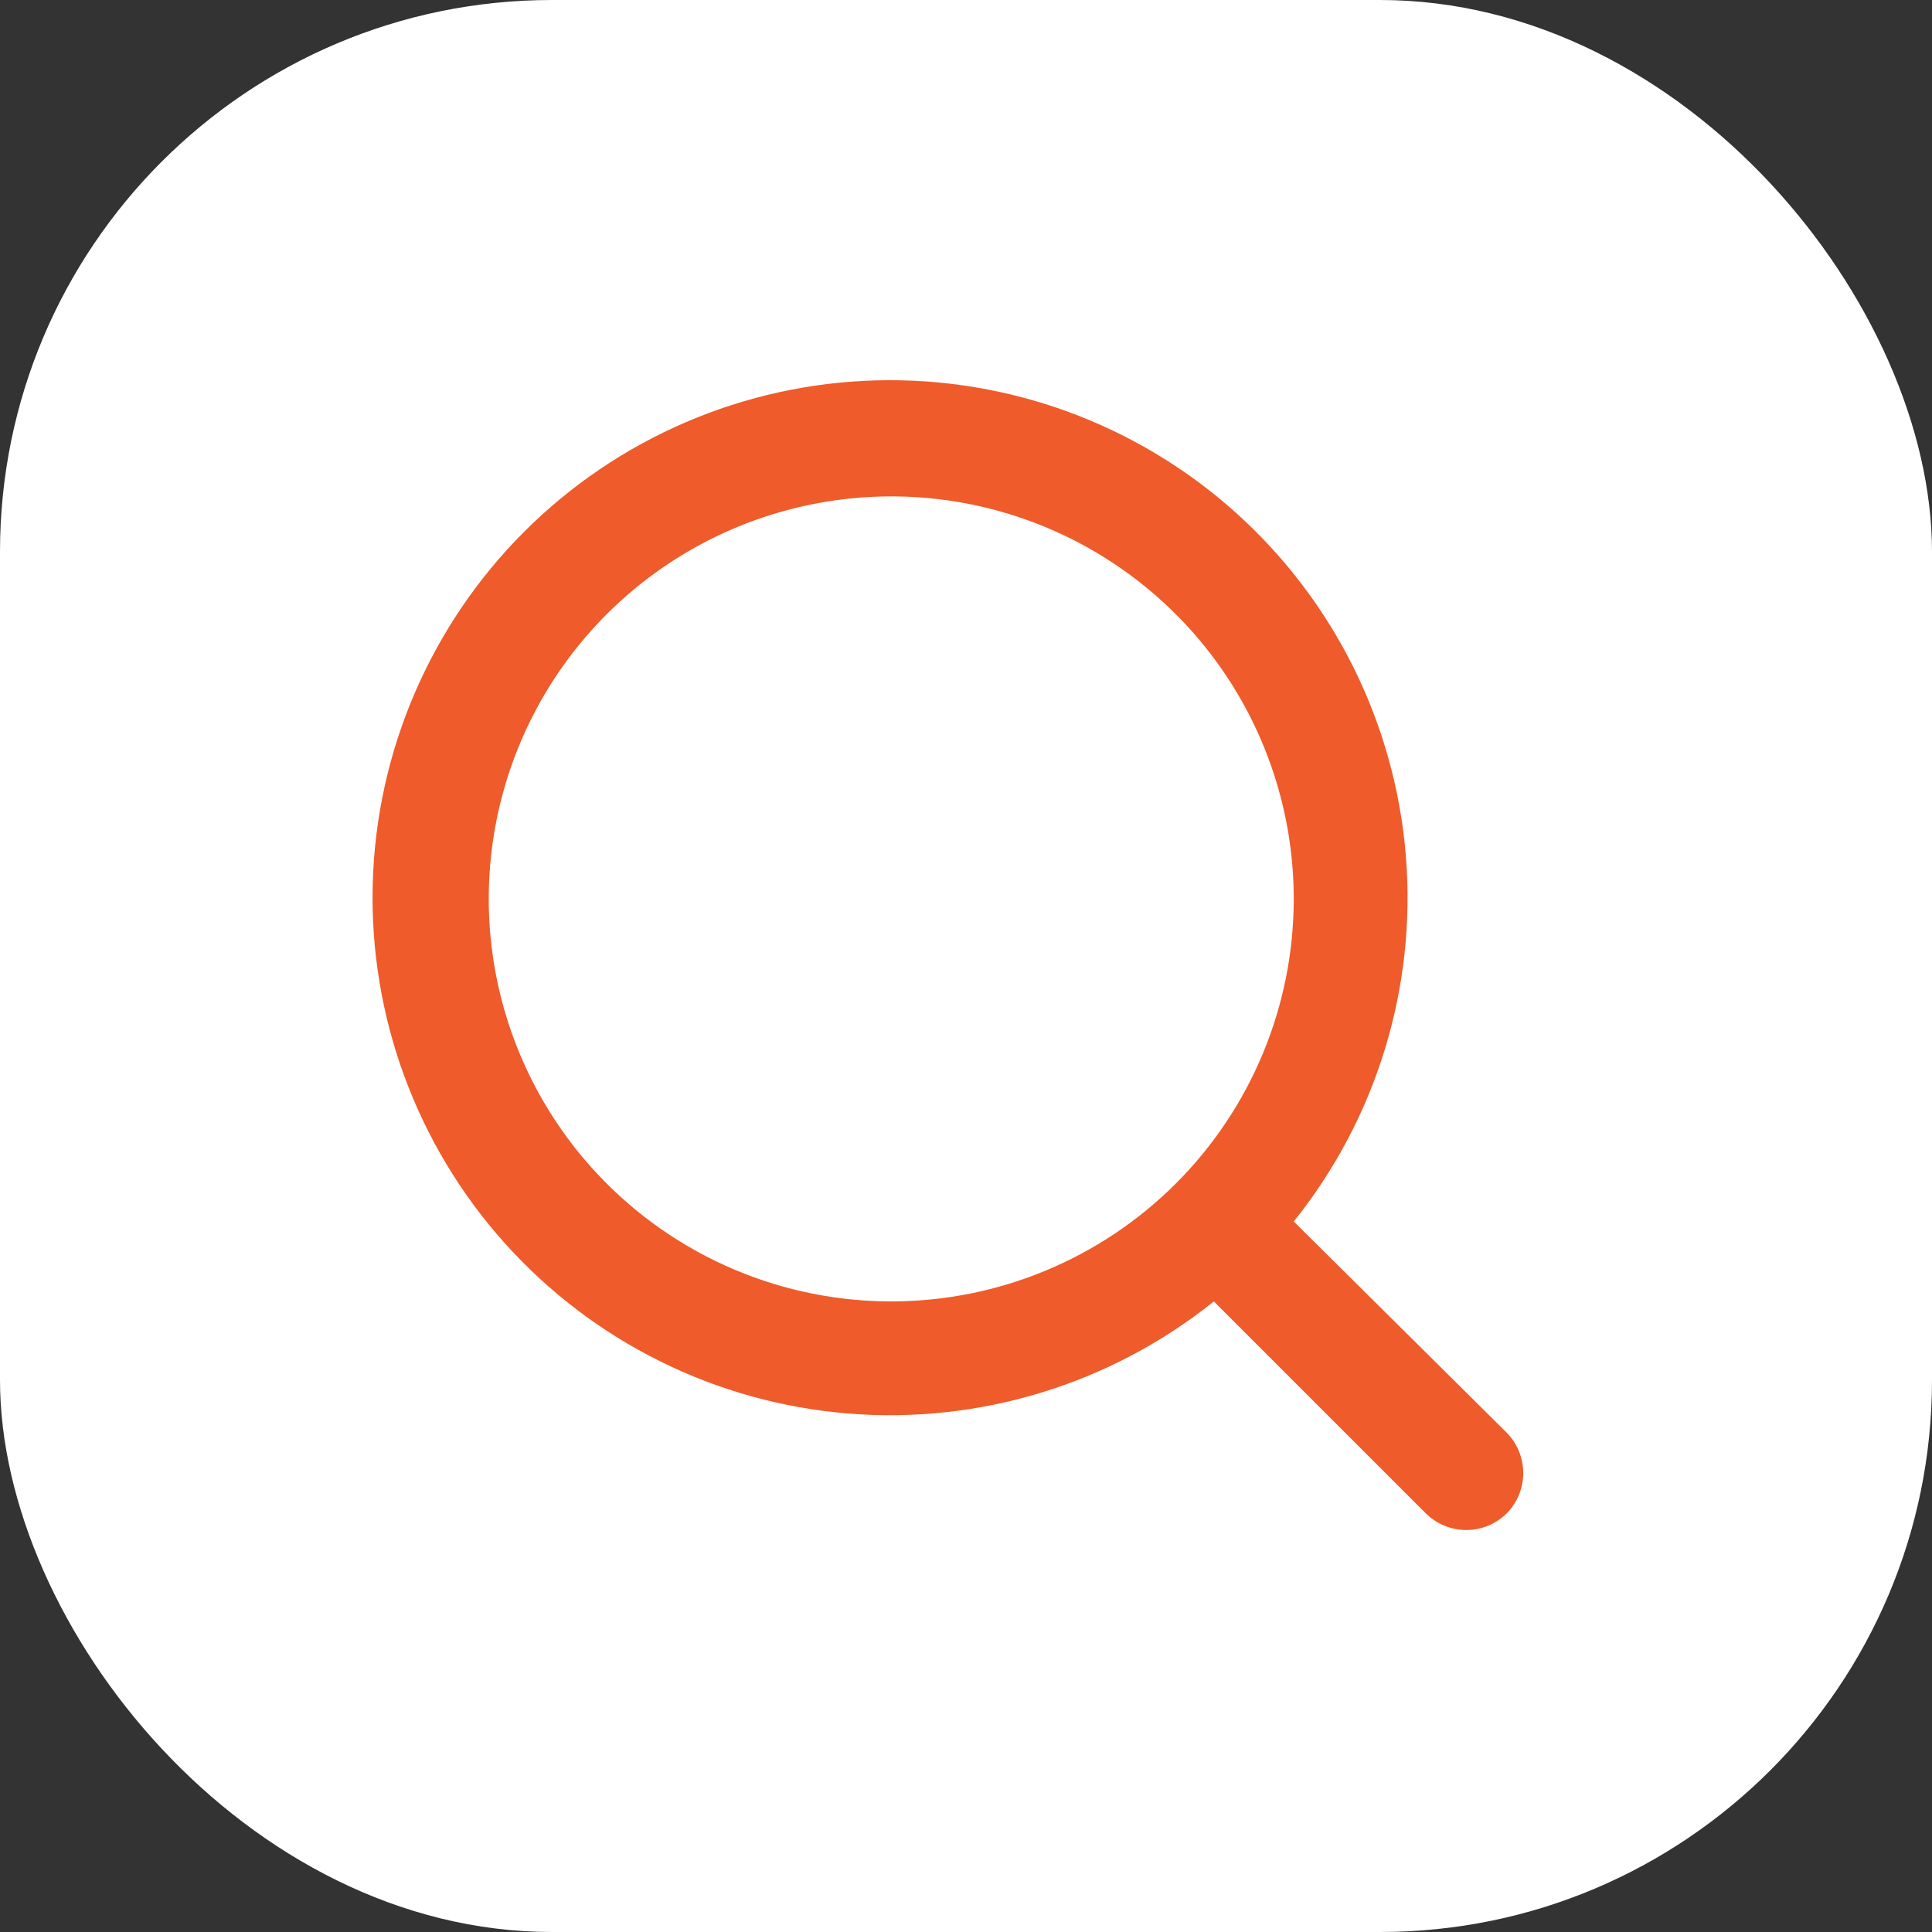 <svg xmlns="http://www.w3.org/2000/svg" width="56" height="56" viewBox="0 0 56 56" fill="none"><rect x="0" y="0" width="56" height="56" fill="#333333" stroke="none"/><rect width="56" height="56" rx="16" fill="white"></rect><path d="M43.684 41.538L37.5 35.405C39.901 32.412 41.063 28.614 40.748 24.791C40.434 20.967 38.666 17.41 35.809 14.849C32.953 12.289 29.223 10.921 25.389 11.026C21.554 11.131 17.905 12.701 15.192 15.414C12.48 18.126 10.909 21.775 10.804 25.61C10.7 29.445 12.068 33.174 14.628 36.031C17.188 38.888 20.746 40.655 24.569 40.97C28.392 41.284 32.191 40.122 35.184 37.722L41.317 43.855C41.472 44.011 41.656 44.135 41.859 44.22C42.062 44.304 42.28 44.348 42.5 44.348C42.72 44.348 42.938 44.304 43.141 44.22C43.344 44.135 43.529 44.011 43.684 43.855C43.984 43.544 44.152 43.129 44.152 42.697C44.152 42.264 43.984 41.849 43.684 41.538ZM25.834 37.722C23.526 37.722 21.271 37.038 19.352 35.755C17.433 34.474 15.938 32.651 15.055 30.52C14.172 28.388 13.941 26.042 14.391 23.779C14.841 21.516 15.953 19.437 17.584 17.805C19.216 16.174 21.294 15.063 23.558 14.613C25.821 14.162 28.166 14.393 30.298 15.276C32.43 16.16 34.252 17.655 35.534 19.573C36.816 21.492 37.5 23.748 37.5 26.055C37.5 29.149 36.271 32.117 34.083 34.305C31.895 36.492 28.928 37.722 25.834 37.722Z" fill="#EF5B2A"></path></svg>